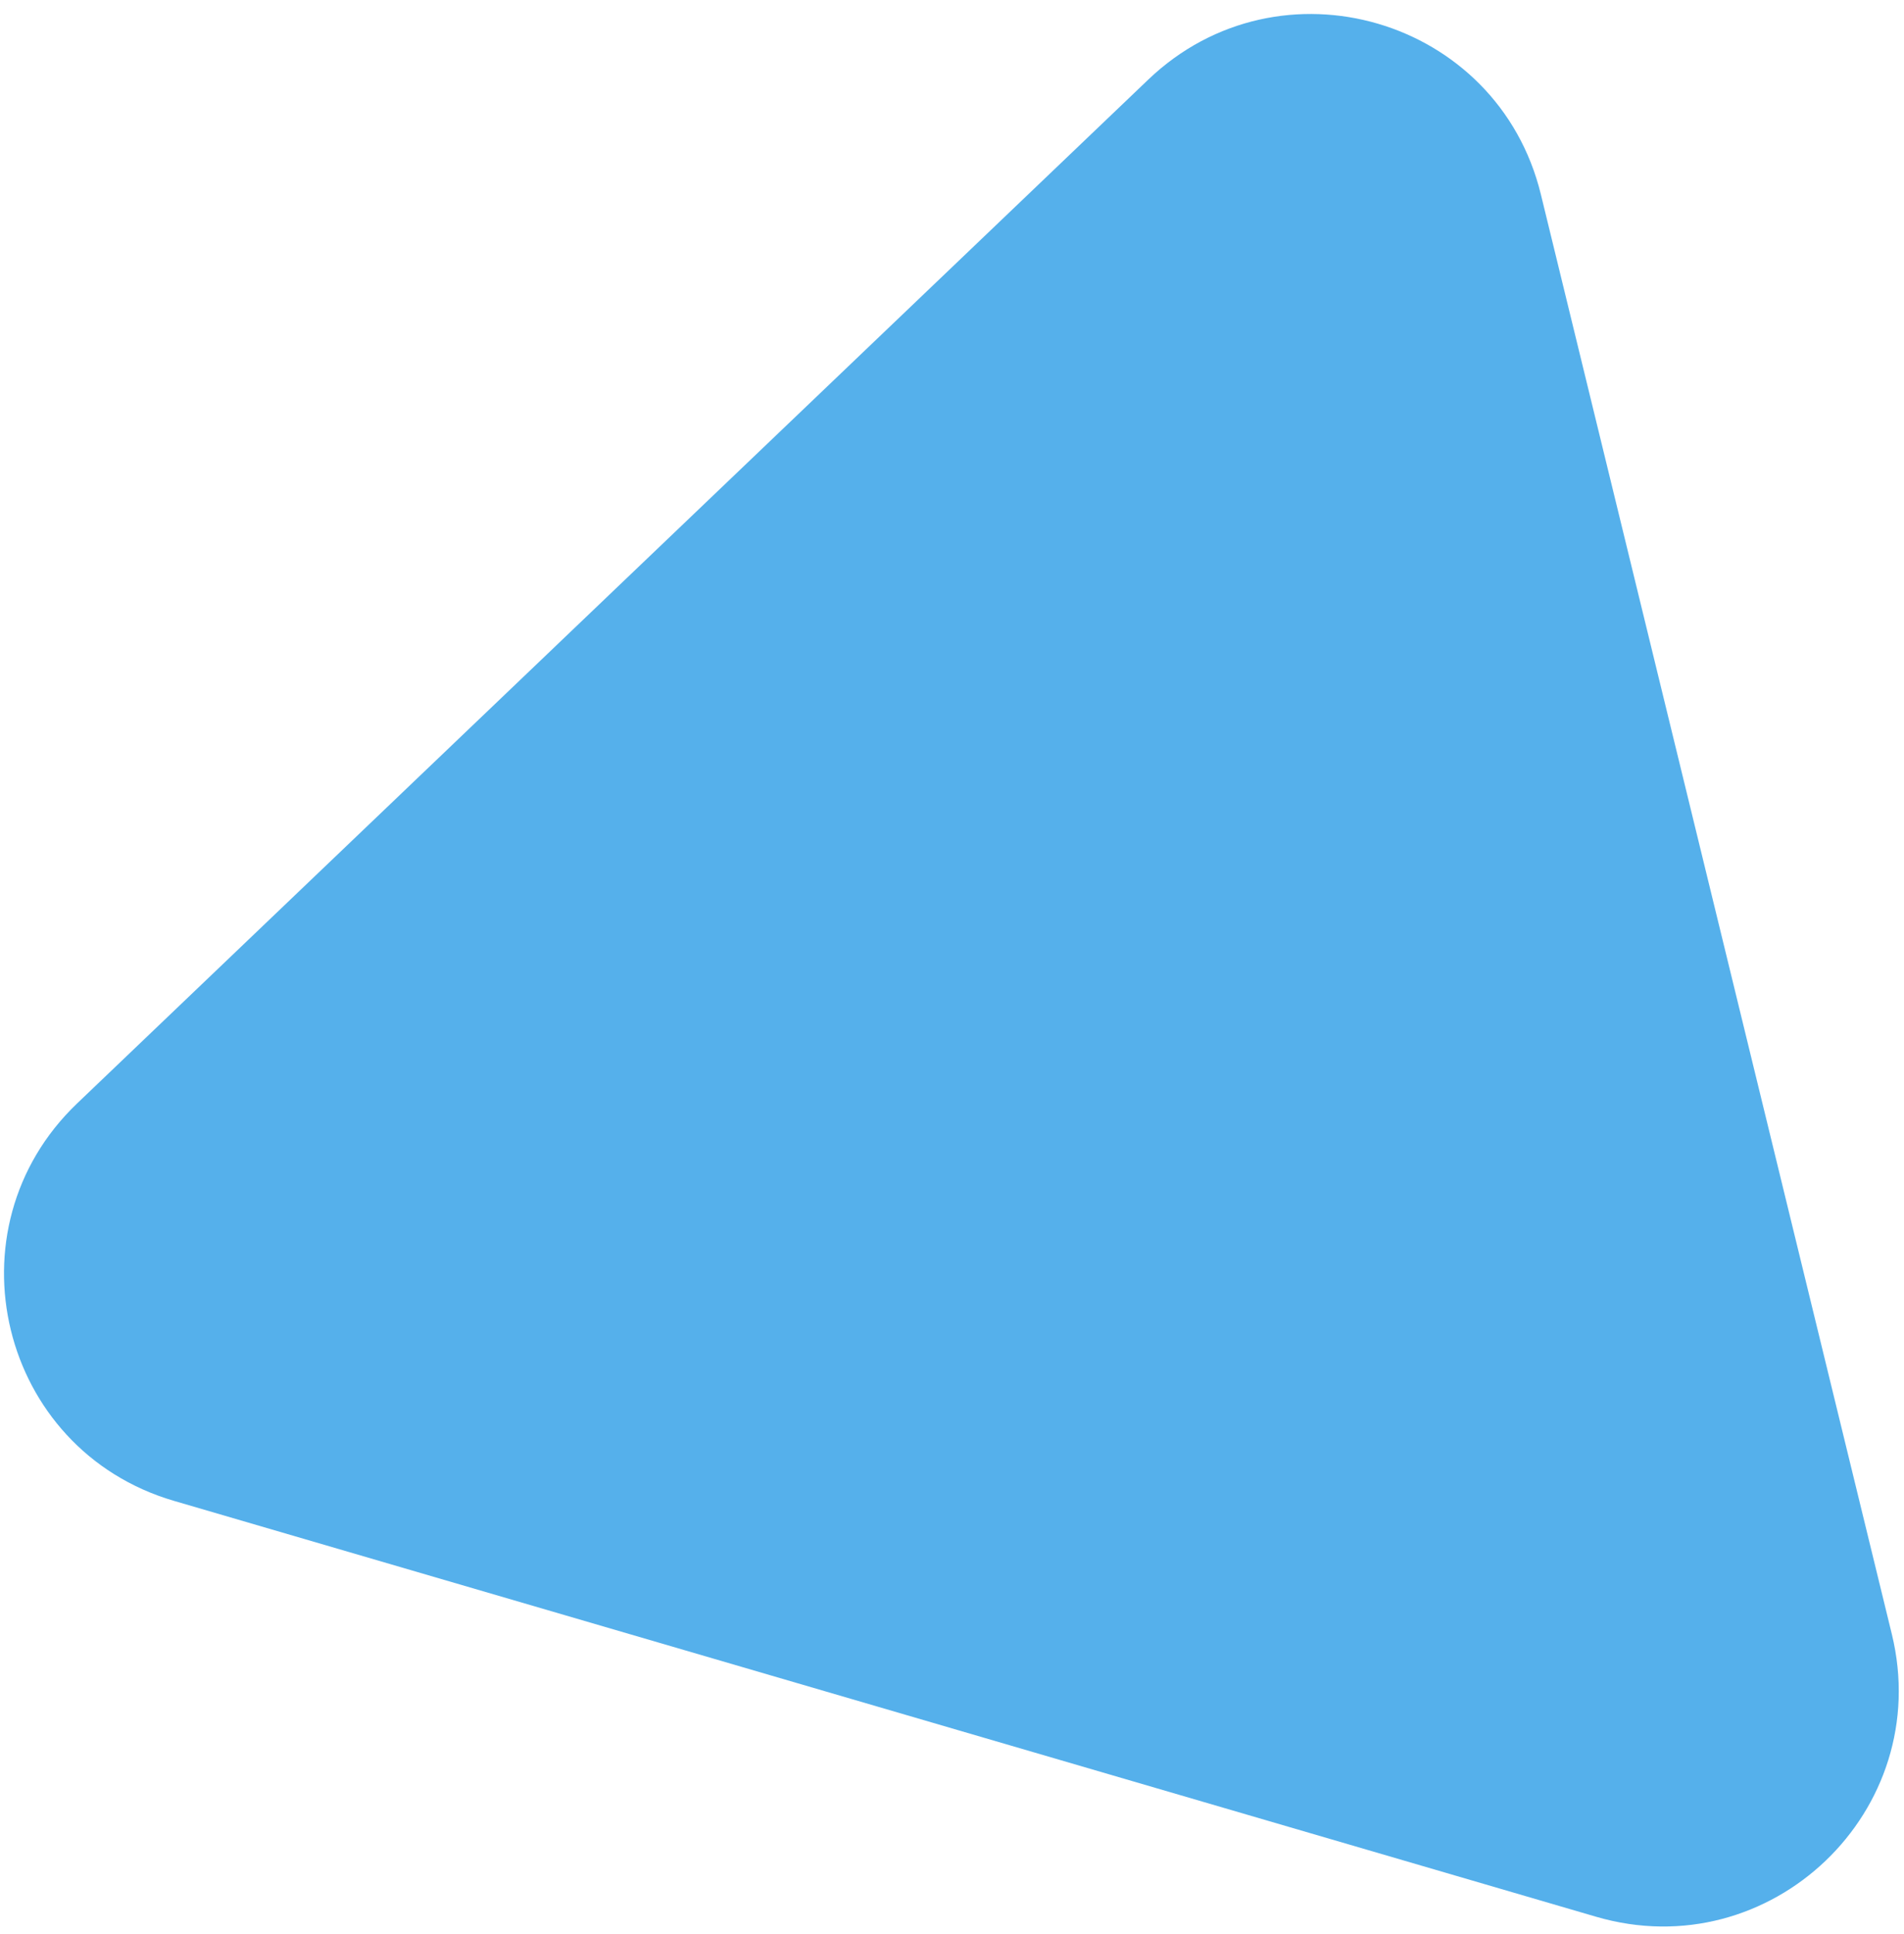 <svg width="129" height="131" viewBox="0 0 129 131" fill="none" xmlns="http://www.w3.org/2000/svg">
<path id="Polygon 6" d="M77.798 5.392C86.702 -3.118 101.479 1.203 104.397 13.169L128.175 110.697C131.092 122.663 119.962 133.301 108.14 129.844L11.79 101.672C-0.032 98.216 -3.679 83.258 5.225 74.748L77.798 5.392Z" fill="#55B0EB"/>
</svg>
